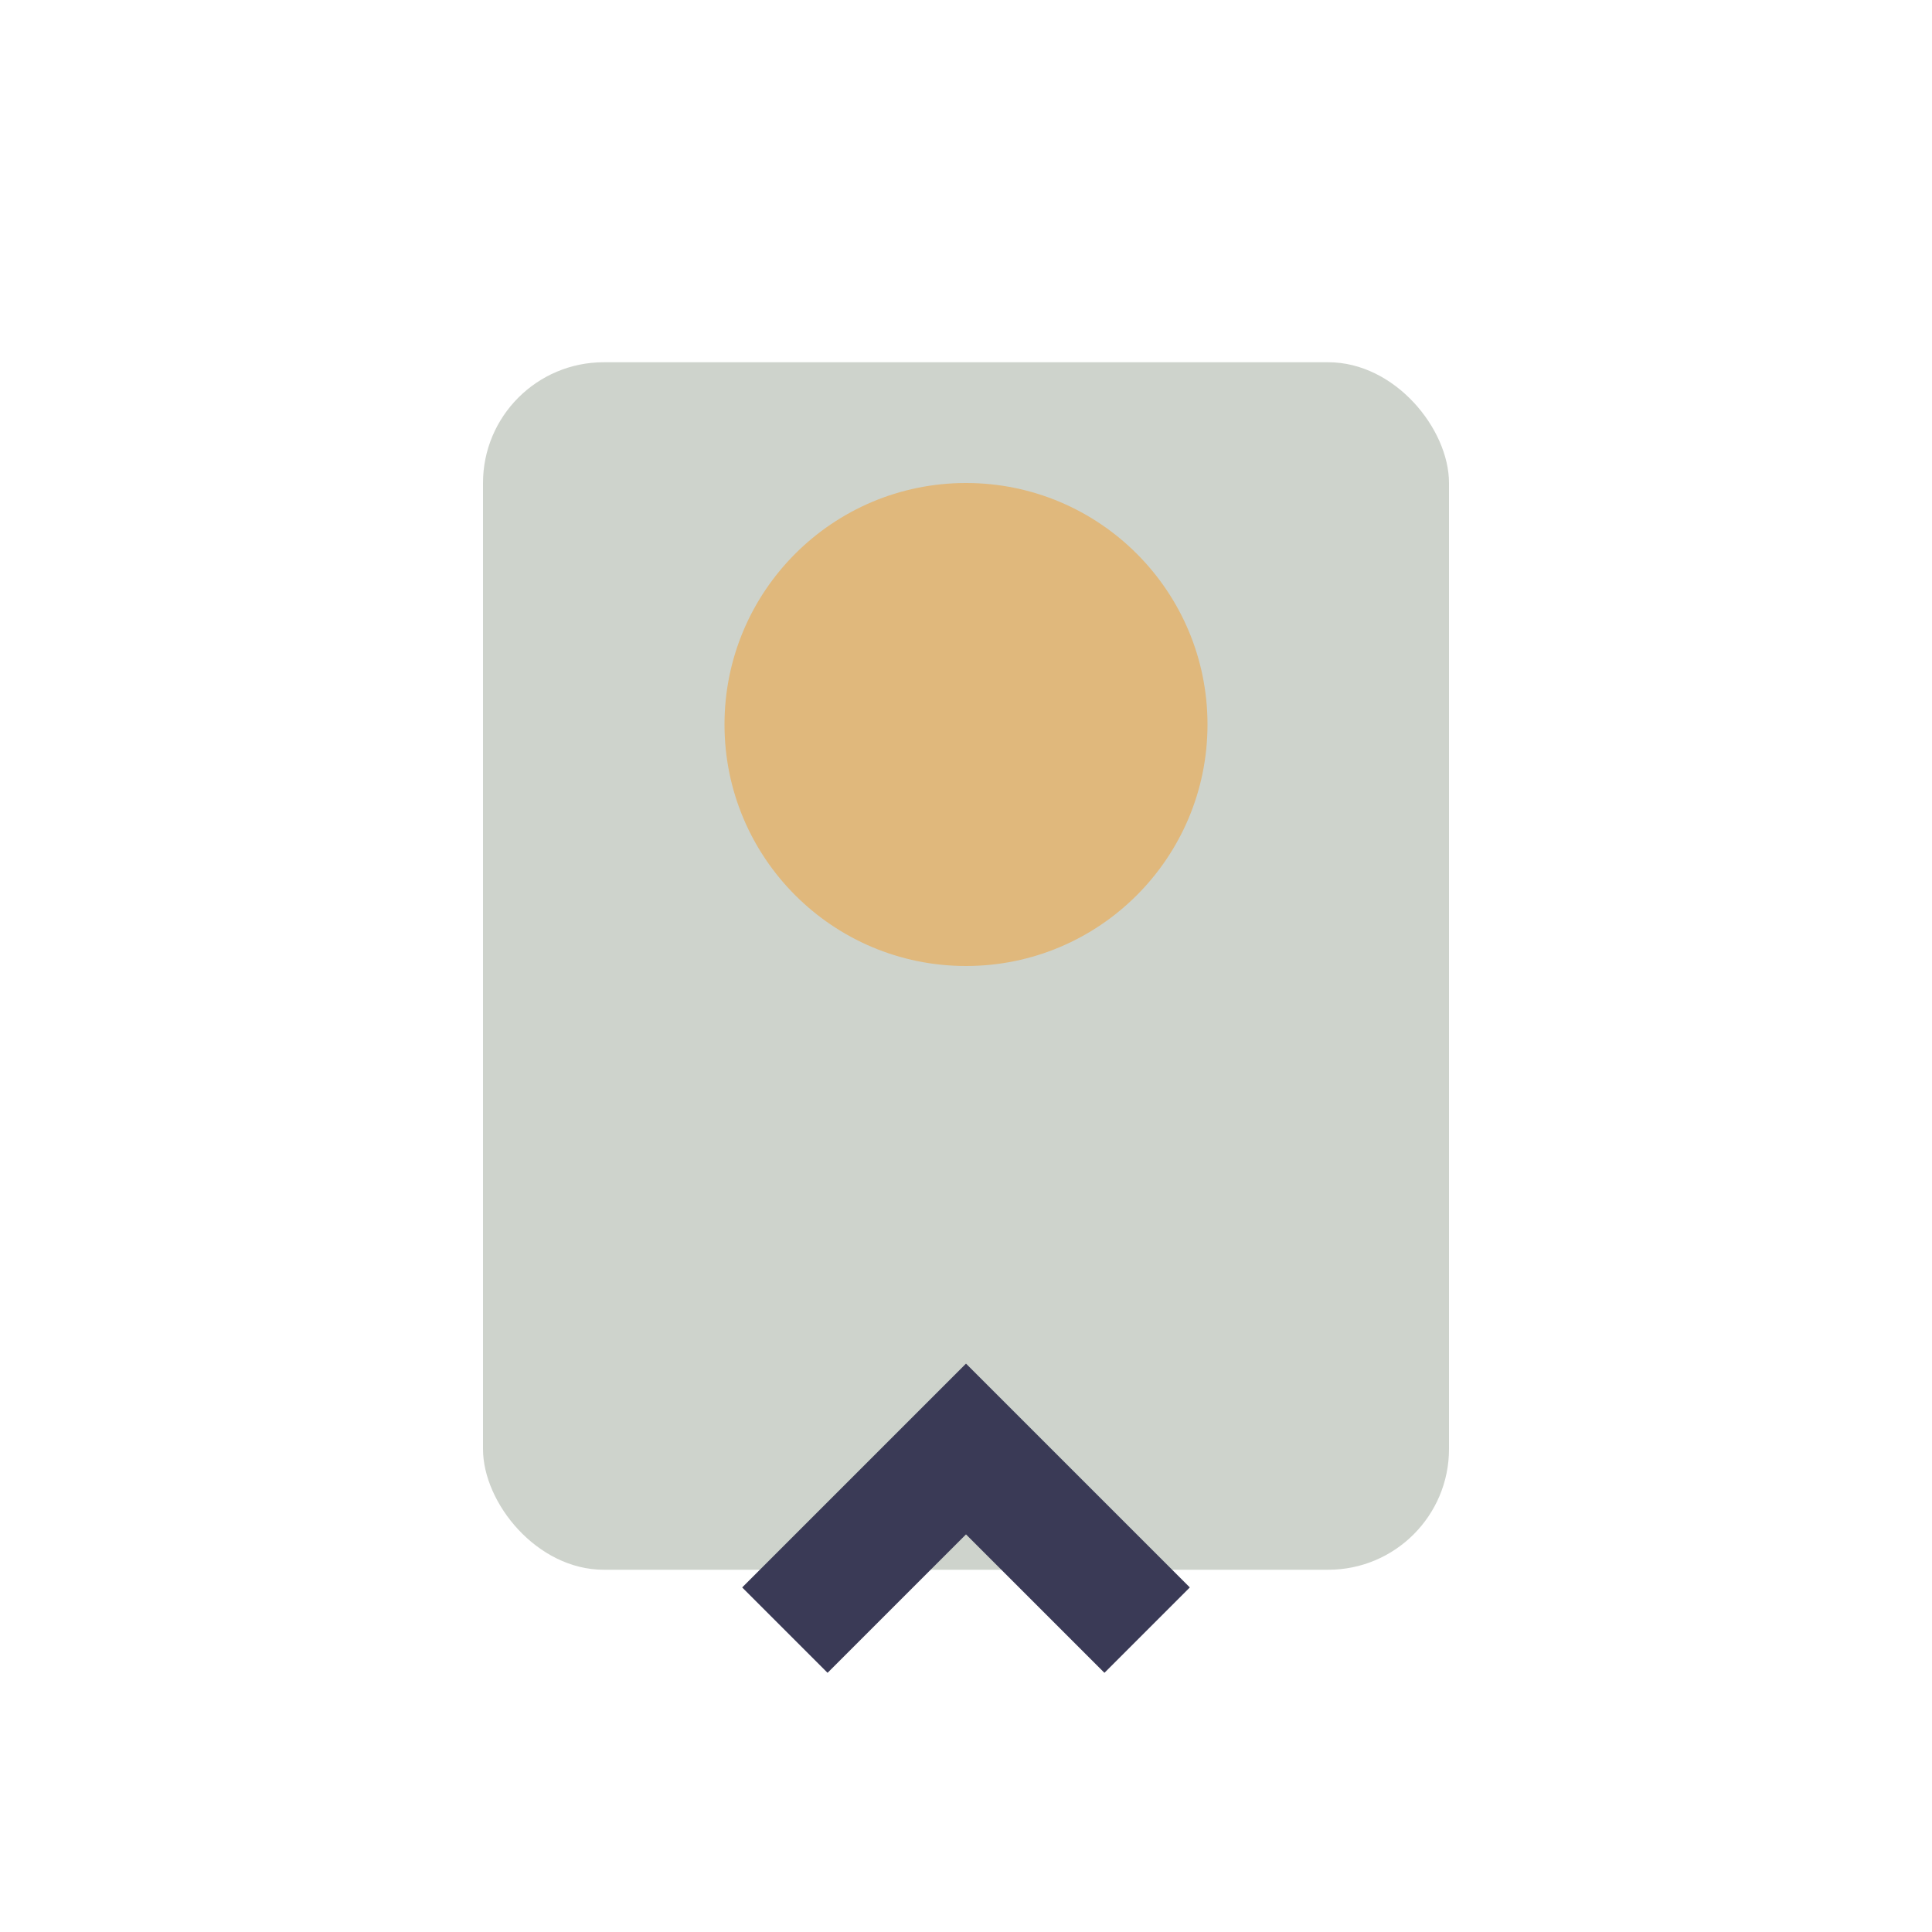 <?xml version="1.0" encoding="UTF-8"?>
<svg xmlns="http://www.w3.org/2000/svg" width="32" height="32" viewBox="0 0 32 32"><rect x="8" y="6" width="16" height="20" rx="2" fill="#CED3CC"/><circle cx="16" cy="12" r="4" fill="#E0B87C"/><path d="M13 27l3-3 3 3" fill="none" stroke="#3A3A56" stroke-width="2"/></svg>